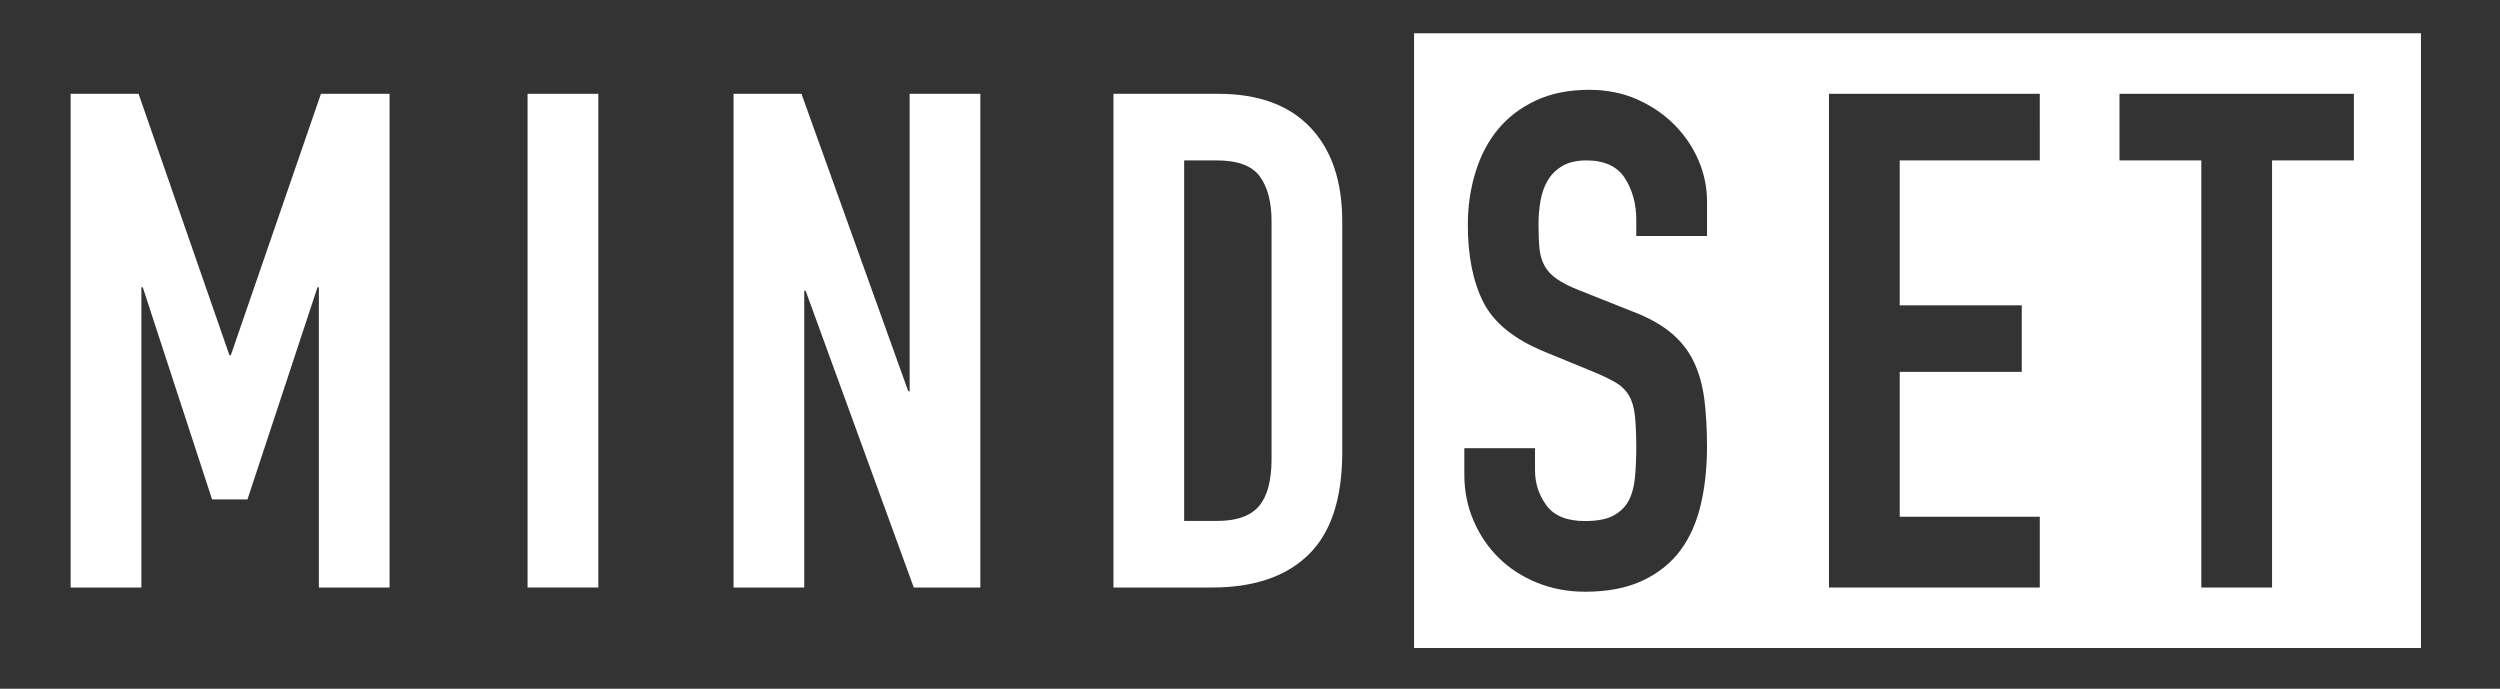 <svg xmlns="http://www.w3.org/2000/svg" xmlns:xlink="http://www.w3.org/1999/xlink" x="0px" y="0px" viewBox="0 0 8529.7 2349.9" style="enable-background:new 0 0 8529.7 2349.9;" xml:space="preserve"><rect x="0" y="0" width="8529.7" height="2349.9" fill="#333333" stroke="none"/><style type="text/css">	.st0{display:none;}	.st1{display:inline;}	.st2{fill:#FFFFFF;}</style><g id="LOGO_NERO" class="st0">	<g class="st1">		<path d="M241,320.1h231.8l310,891.9h4.7L1095,320.1h234.2v1684.4H1088V980.1h-4.7l-239,723.9H723.6L487.1,980.1h-4.7v1024.4H241   V320.1z"></path>		<path d="M1800,320.1h241.4v1684.4H1800V320.1z"></path>		<path d="M2502.7,320.1h231.8L3098.9,1335h4.7V320.1h241.2v1684.4h-227.1L2748.7,992h-4.7v1012.5h-241.2V320.1z"></path>		<path d="M3799,320.1h357.2c137.3,0,242,38.3,314.6,114.8c72.6,76.5,108.8,183.3,108.8,320.5v787.8c0,157.7-38.2,274-114.8,348.9   c-76.4,75-186.4,112.4-330,112.4H3799V320.1z M4040.2,1777.4h111.3c67.7,0,115.8-17,144.3-50.9c28.5-33.9,42.6-87.1,42.6-159.7   V755.4c0-66.2-13.4-117.4-40.3-153.8c-26.8-36.2-75.6-54.3-146.6-54.3h-111.3V1777.4z"></path>	</g>	<path class="st1" d="M4824.6,113.6V2211h3435.4V113.6H4824.6z M5824,805.1h-241.2v-54.4c0-55.2-13.1-102.9-39.1-143.1  c-26-40.2-69.7-60.3-131.2-60.3c-33.2,0-60.4,6.3-81.7,18.9c-21.3,12.6-37.7,28.8-49.6,48.6c-11.9,19.7-20.1,42.5-24.8,68.6  c-4.7,26-7.2,53.2-7.2,81.7c0,33.1,1.2,61.1,3.5,83.9c2.4,22.9,8.4,42.5,17.8,59.1c9.4,16.6,23.3,31.2,41.4,43.8  c18.1,12.6,42.9,25.3,74.6,37.9l184.5,73.3c53.6,20.5,97,44.6,130.1,72.2c33.2,27.5,58.7,59.9,76.9,96.9  c18.1,37.1,30.3,79.7,36.7,127.8c6.2,48.1,9.4,102.9,9.4,164.4c0,71-7,136.8-21.3,197.5c-14.2,60.7-37.4,112.8-69.7,156.2  c-32.4,43.4-75.3,77.8-128.9,102.9c-53.7,25.3-119.2,37.9-196.5,37.9c-58.3,0-112.6-10.3-163.2-30.7c-50.5-20.5-93.9-48.6-130.1-84  c-36.2-35.5-65-77.6-86.3-126.5c-21.3-48.9-32-101.8-32-158.6v-89.9h241.2v75.7c0,44.1,13.1,84,39.1,119.5  c26,35.5,69.7,53.3,131.2,53.3c41.1,0,73.1-5.9,95.9-17.8c22.8-11.9,40.2-28.4,52.1-49.6c11.9-21.3,19.3-47.8,22.5-79.3  c3-31.5,4.7-66.2,4.7-104.1c0-44.1-1.7-80.4-4.7-108.8c-3.2-28.4-9.9-51.2-20.2-68.6c-10.2-17.4-24.4-31.6-42.5-42.6  c-18.1-11-42.3-22.8-72.1-35.5l-172.7-71c-104.1-42.5-173.8-98.9-209.4-169.1c-35.5-70.2-53.1-158.1-53.1-263.8  c0-63,8.5-123,26-179.7c17.4-56.8,42.9-105.6,76.9-146.6c33.9-41,76.9-73.7,128.9-98.2c52.1-24.4,112.8-36.6,182.2-36.6  c59.8,0,114.8,11,164.4,33.1c49.6,22.1,92.2,51.3,127.7,87.5c35.6,36.3,62.7,76.9,81.7,121.8c18.9,45,28.3,91.1,28.3,138.4V805.1z   M6959.5,547.3h-477.9v494.4h416.4v227.1h-416.4v494.3h477.9v241.4h-719.3V320.1h719.3V547.3z M8031.2,547.3H7752v1457.2h-241.4  V547.3h-279.1V320.1h799.7V547.3z"></path></g><g id="LOGO_BIANCO">	<g>		<path class="st2" d="M241,320.1h231.8l310,891.9h4.7L1095,320.1h234.2v1684.4H1088V980.1h-4.7l-239,723.9H723.6L487.1,980.1h-4.7   v1024.4H241V320.1z"></path>		<path class="st2" d="M1800,320.1h241.4v1684.4H1800V320.1z"></path>		<path class="st2" d="M2502.7,320.1h231.8L3098.9,1335h4.7V320.1h241.2v1684.4h-227.1L2748.7,992h-4.7v1012.5h-241.2V320.1z"></path>		<path class="st2" d="M3799,320.1h357.2c137.3,0,242,38.3,314.6,114.8c72.6,76.5,108.8,183.3,108.8,320.5v787.8   c0,157.7-38.2,274-114.8,348.9c-76.4,75-186.4,112.4-330,112.4H3799V320.1z M4040.2,1777.4h111.3c67.7,0,115.8-17,144.3-50.9   c28.5-33.9,42.6-87.1,42.6-159.7V755.4c0-66.2-13.4-117.4-40.3-153.8c-26.8-36.2-75.6-54.3-146.6-54.3h-111.3V1777.4z"></path>	</g>	<path class="st2" d="M4824.6,113.6V2211h3435.4V113.6H4824.6z M5824,805.1h-241.2v-54.4c0-55.2-13.1-102.9-39.1-143.1  c-26-40.2-69.7-60.3-131.2-60.3c-33.2,0-60.4,6.3-81.7,18.9c-21.3,12.6-37.7,28.8-49.6,48.6c-11.9,19.7-20.1,42.5-24.8,68.6  c-4.7,26-7.2,53.2-7.2,81.7c0,33.1,1.2,61.1,3.5,83.9c2.4,22.9,8.4,42.5,17.8,59.1c9.4,16.6,23.3,31.2,41.4,43.8  c18.1,12.6,42.9,25.3,74.6,37.9l184.5,73.3c53.6,20.5,97,44.6,130.1,72.2c33.2,27.5,58.7,59.9,76.9,96.9  c18.1,37.1,30.3,79.7,36.7,127.8c6.2,48.1,9.4,102.9,9.4,164.4c0,71-7,136.8-21.3,197.5c-14.2,60.7-37.4,112.8-69.7,156.2  c-32.4,43.4-75.3,77.8-128.9,102.9c-53.7,25.3-119.2,37.9-196.5,37.9c-58.3,0-112.6-10.3-163.2-30.7c-50.5-20.5-93.9-48.6-130.1-84  c-36.2-35.5-65-77.6-86.3-126.5c-21.3-48.9-32-101.8-32-158.6v-89.9h241.2v75.7c0,44.1,13.1,84,39.1,119.5  c26,35.5,69.7,53.3,131.2,53.3c41.1,0,73.1-5.9,95.9-17.8c22.8-11.9,40.2-28.4,52.1-49.6c11.9-21.3,19.3-47.8,22.5-79.3  c3-31.5,4.7-66.2,4.7-104.1c0-44.1-1.7-80.4-4.7-108.8c-3.2-28.4-9.9-51.2-20.2-68.6c-10.2-17.4-24.4-31.6-42.5-42.6  c-18.1-11-42.3-22.8-72.1-35.5l-172.7-71c-104.1-42.5-173.8-98.9-209.4-169.1c-35.5-70.2-53.1-158.1-53.1-263.8  c0-63,8.5-123,26-179.7c17.4-56.8,42.9-105.6,76.9-146.6c33.9-41,76.9-73.7,128.9-98.2c52.1-24.4,112.8-36.6,182.2-36.6  c59.8,0,114.8,11,164.4,33.1c49.6,22.1,92.2,51.3,127.7,87.5c35.6,36.3,62.7,76.9,81.7,121.8c18.9,45,28.3,91.1,28.3,138.4V805.1z   M6959.5,547.3h-477.9v494.4h416.4v227.1h-416.4v494.3h477.9v241.4h-719.3V320.1h719.3V547.3z M8031.2,547.3H7752v1457.2h-241.4  V547.3h-279.1V320.1h799.7V547.3z"></path></g><g id="GUIDE" class="st0"></g></svg>